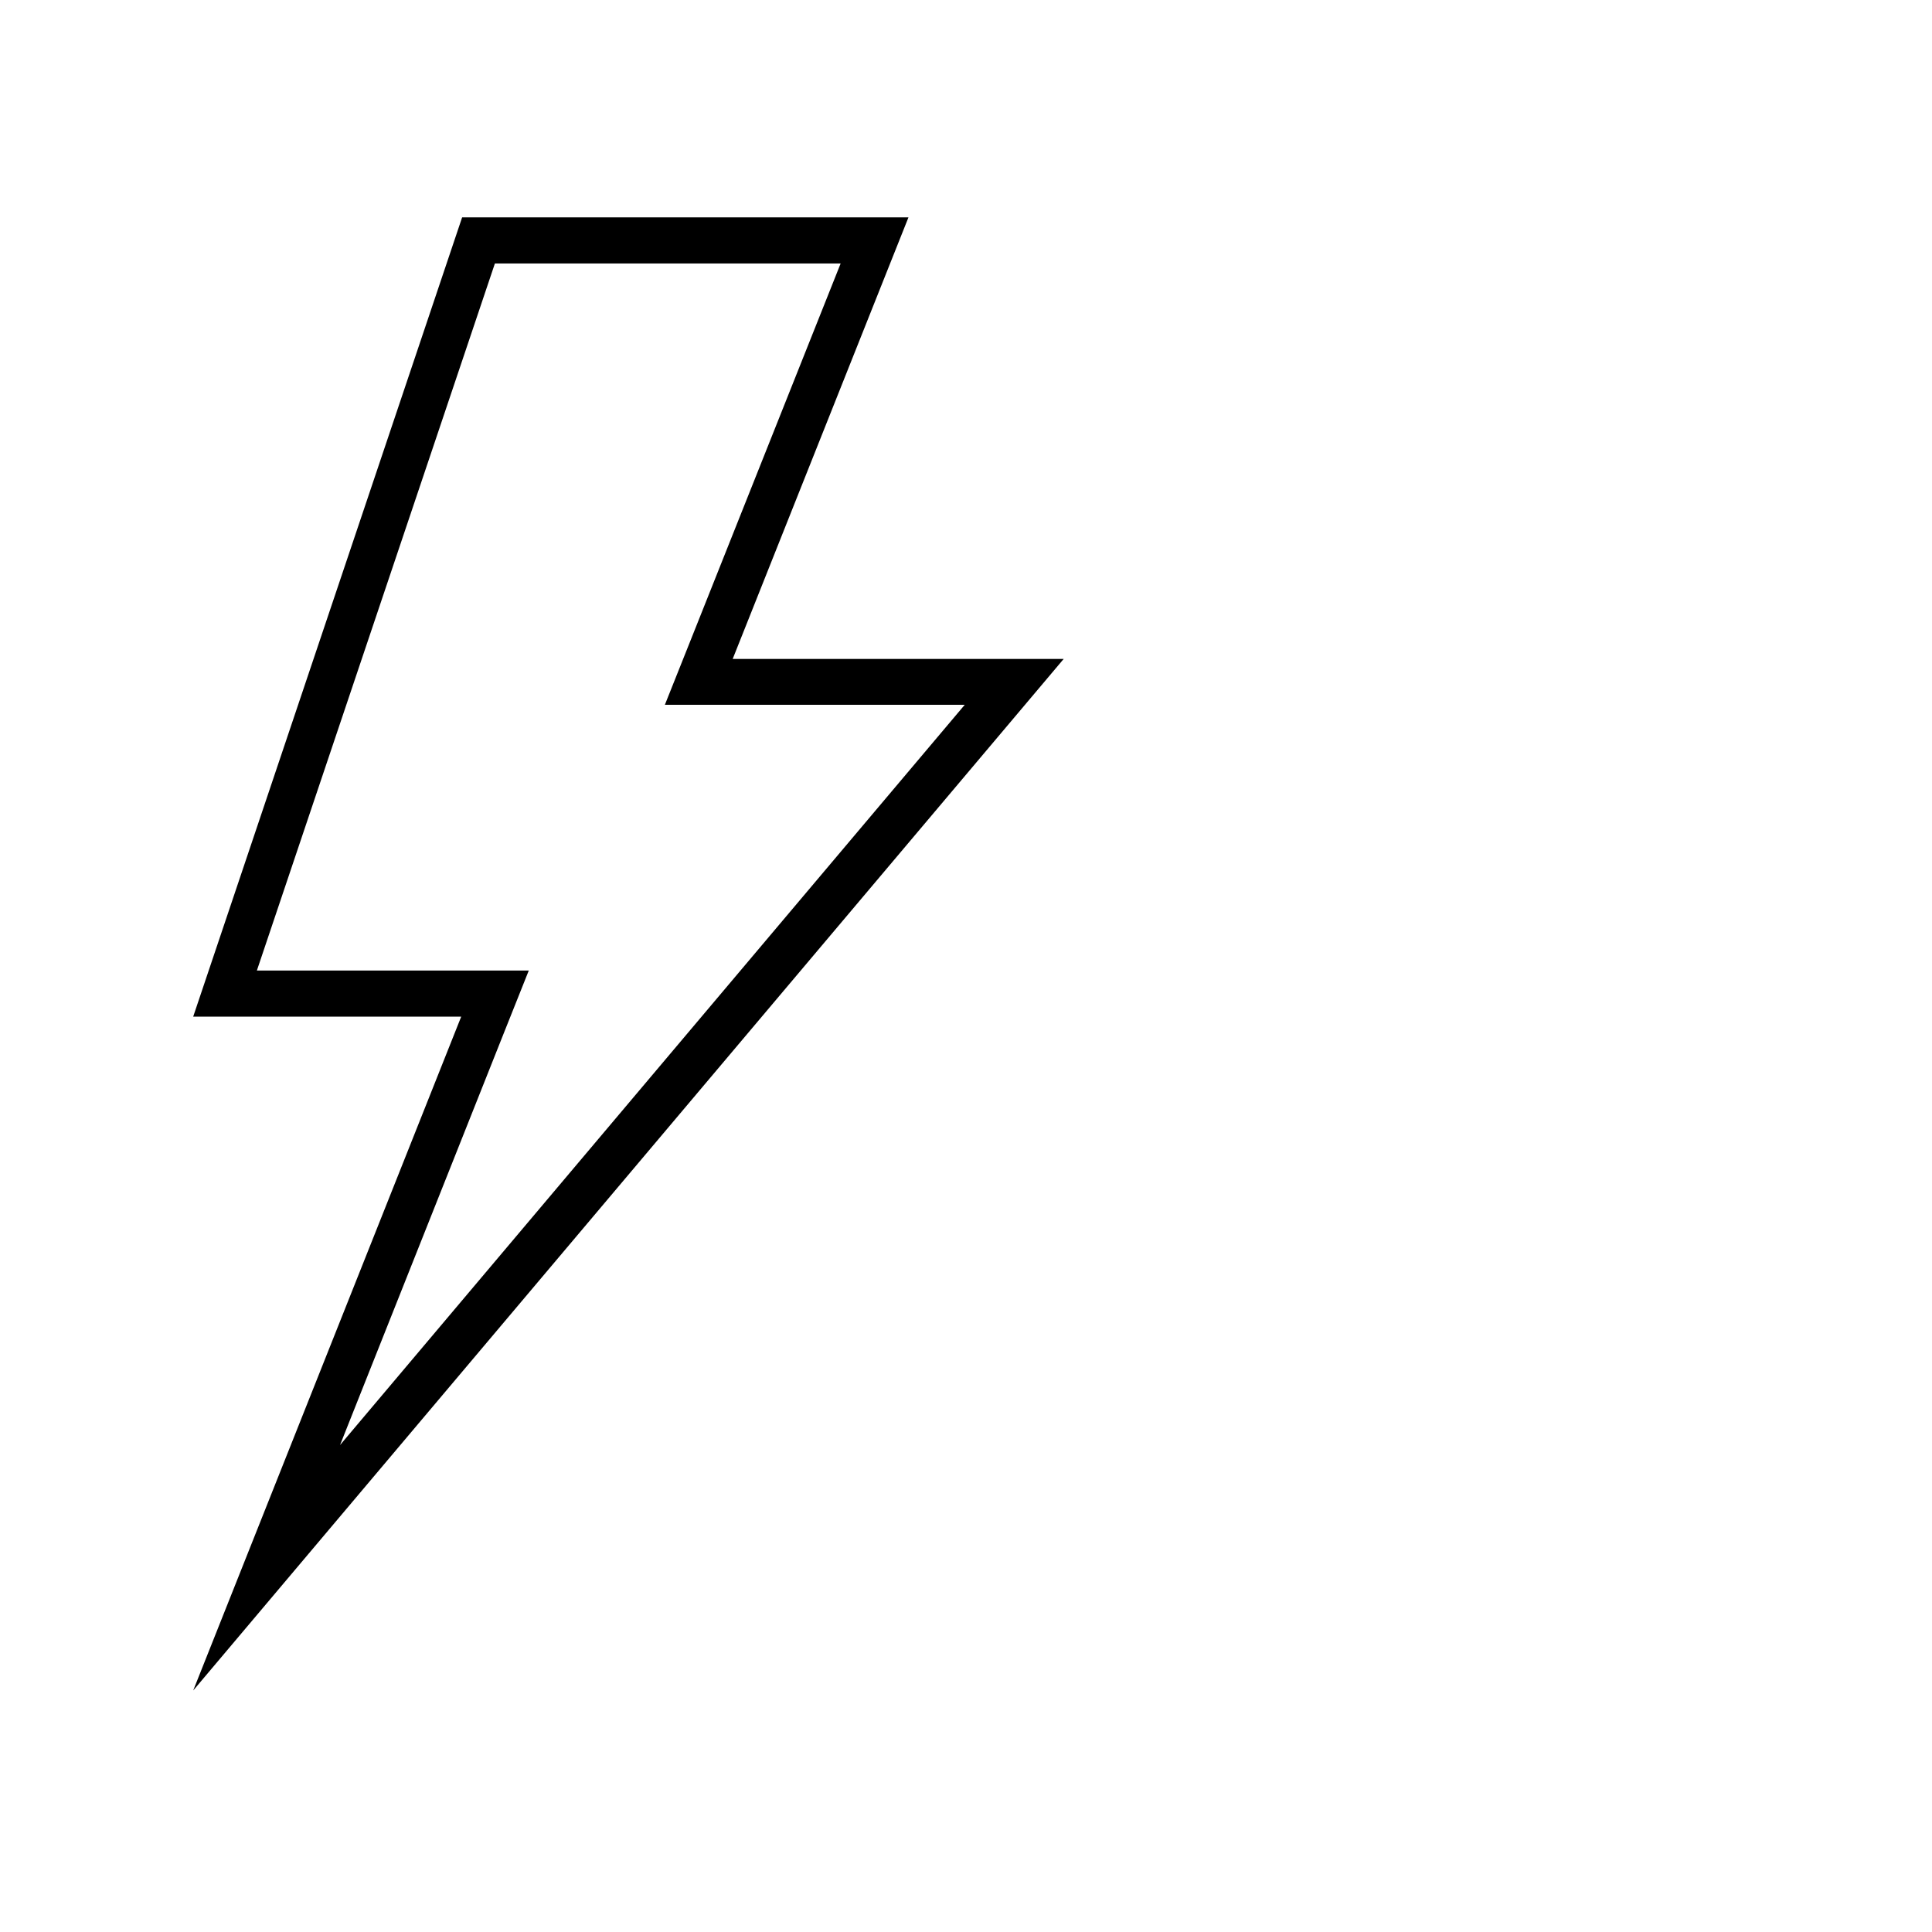 <svg width="80" height="80" viewBox="0 0 80 80" fill="none" xmlns="http://www.w3.org/2000/svg">
<path d="M34.806 10.918L28.574 26.569L27.531 29.184H39.948L14.08 59.837L20.853 42.802L21.896 40.187H10.637L20.493 10.909H34.806M37.614 9H19.136L8 42.096H19.098L8 70L44.045 27.285H30.339L37.614 9.01V9Z" fill="black"/>
</svg>
